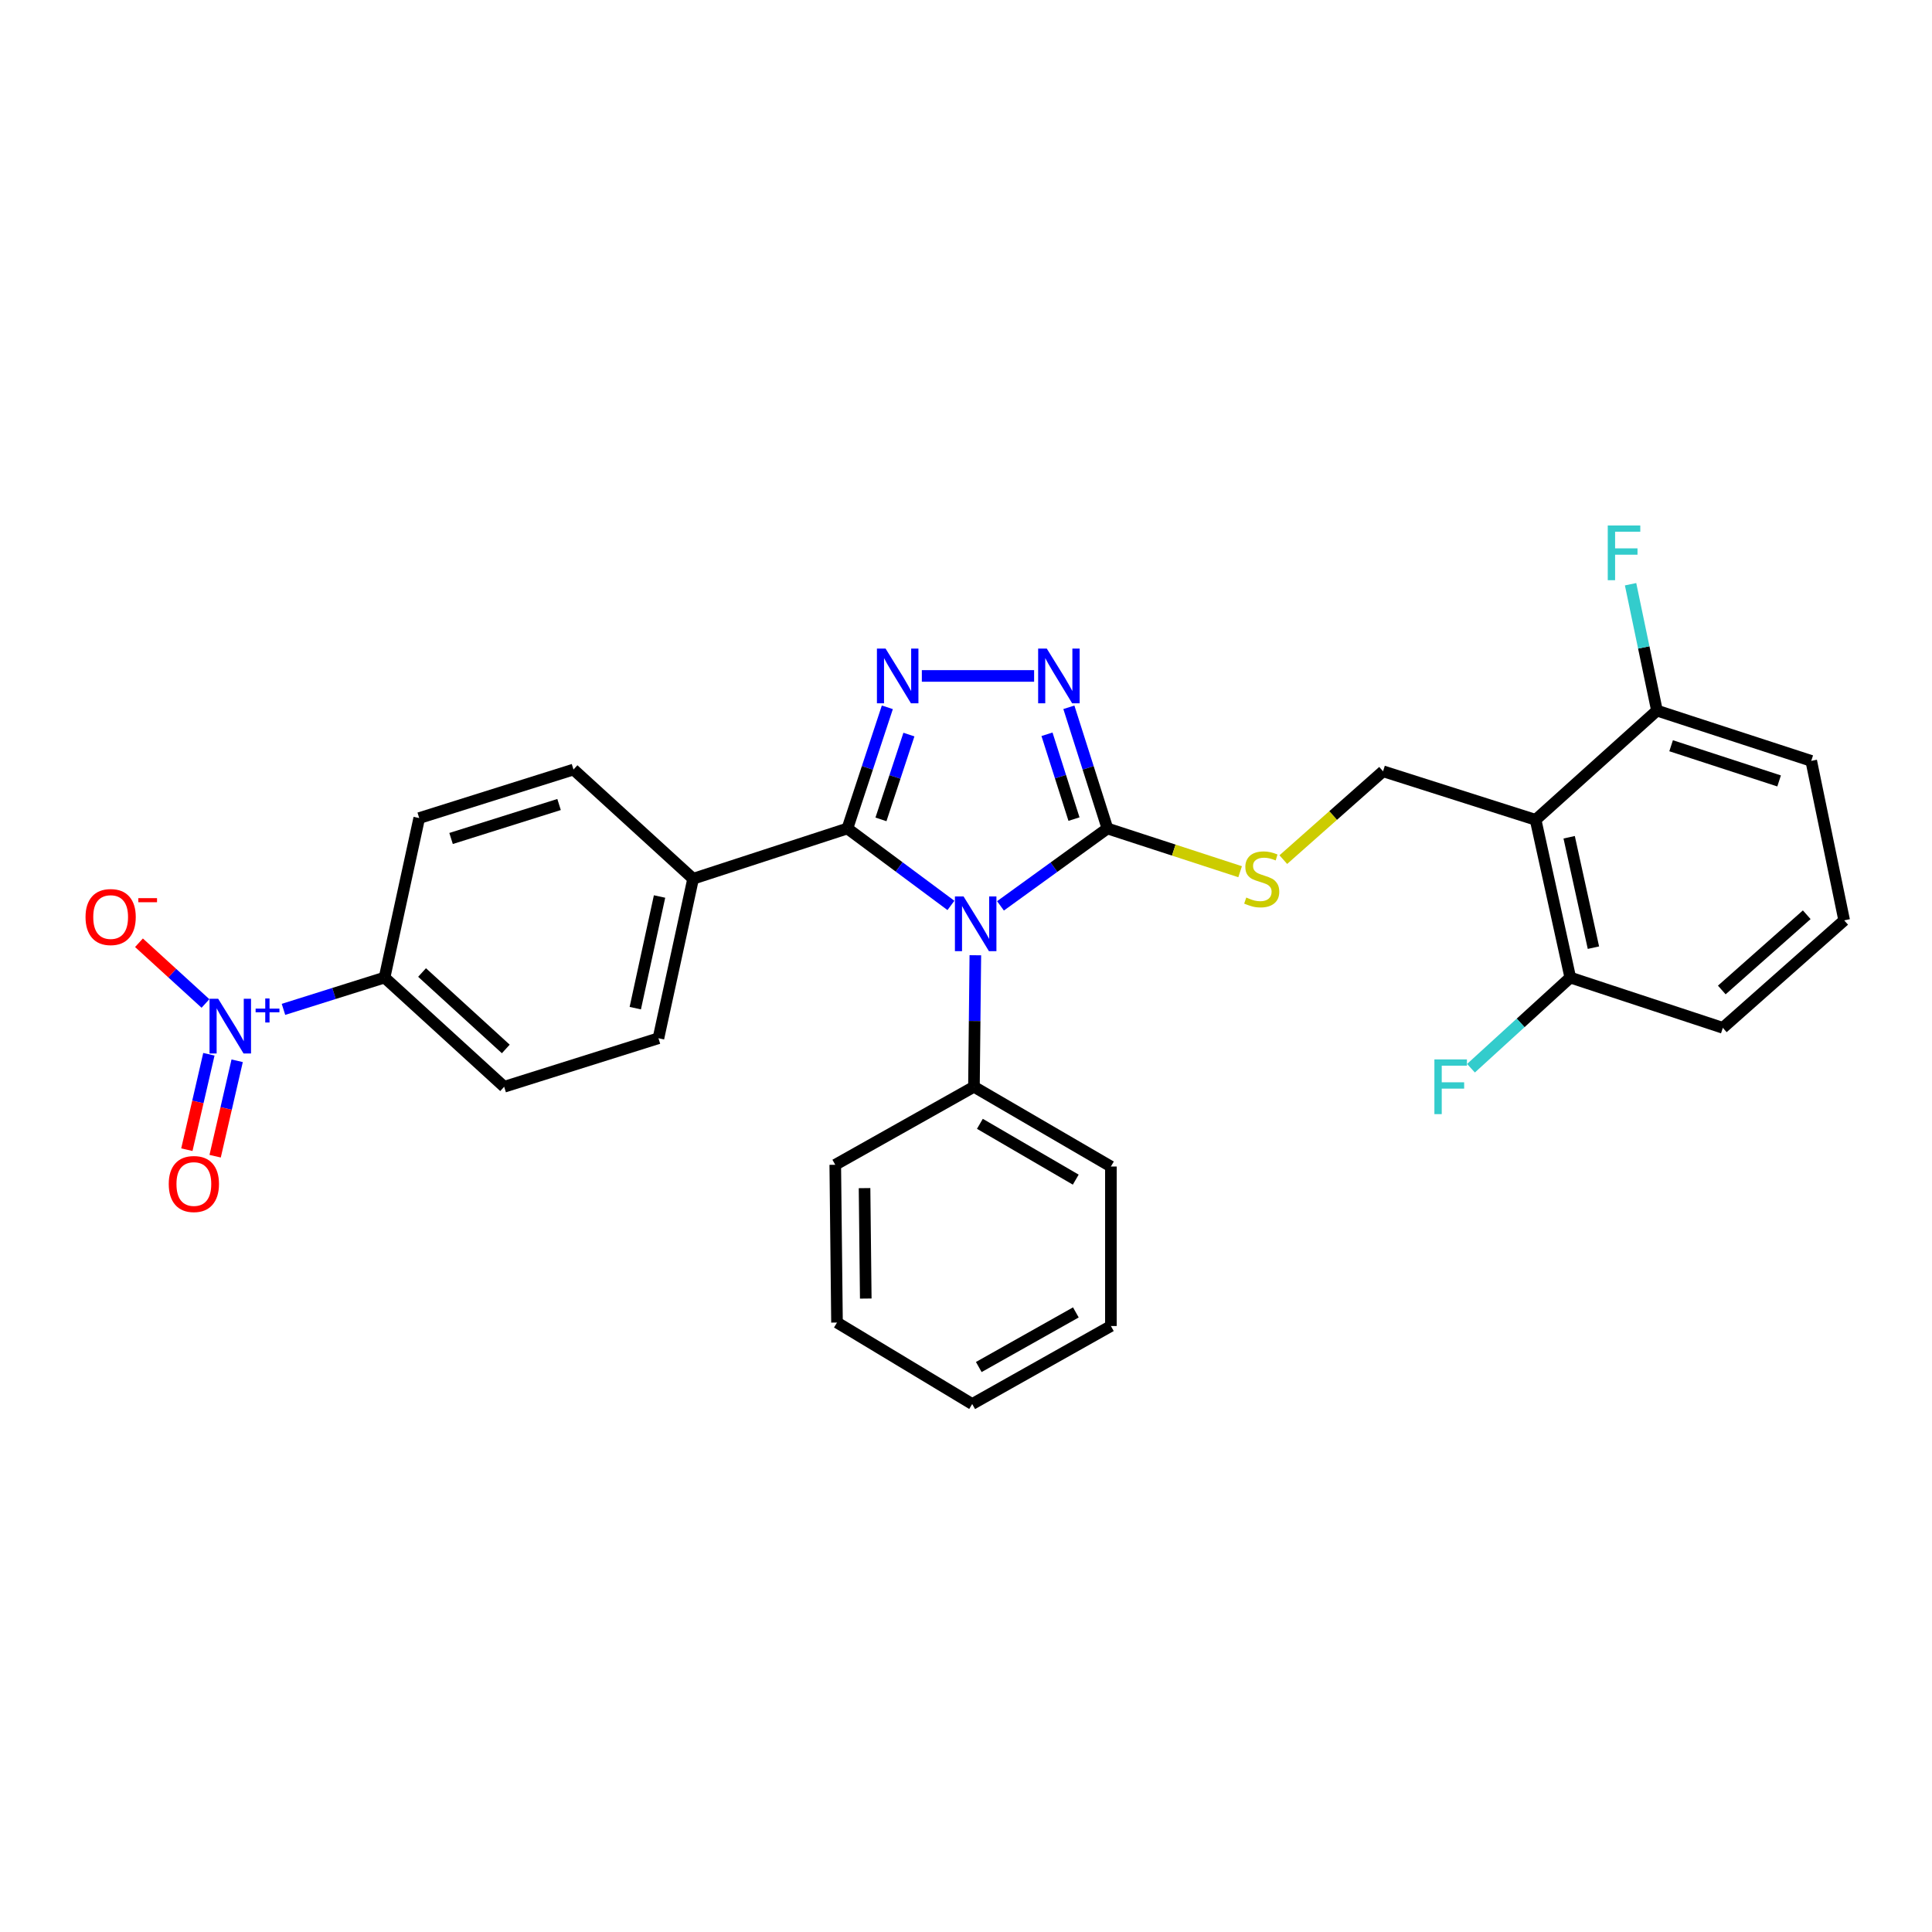 <?xml version='1.0' encoding='iso-8859-1'?>
<svg version='1.1' baseProfile='full'
              xmlns='http://www.w3.org/2000/svg'
                      xmlns:rdkit='http://www.rdkit.org/xml'
                      xmlns:xlink='http://www.w3.org/1999/xlink'
                  xml:space='preserve'
width='1000px' height='1000px' viewBox='0 0 1000 1000'>
<!-- END OF HEADER -->
<rect style='opacity:1.0;fill:#FFFFFF;stroke:none' width='1000' height='1000' x='0' y='0'> </rect>
<path class='bond-0' d='M 535.254,349.865 L 477.143,349.865' style='fill:none;fill-rule:evenodd;stroke:#0000FF;stroke-width:6px;stroke-linecap:butt;stroke-linejoin:miter;stroke-opacity:1' />
<path class='bond-1' d='M 553.245,366.096 L 563.223,397.457' style='fill:none;fill-rule:evenodd;stroke:#0000FF;stroke-width:6px;stroke-linecap:butt;stroke-linejoin:miter;stroke-opacity:1' />
<path class='bond-1' d='M 563.223,397.457 L 573.202,428.818' style='fill:none;fill-rule:evenodd;stroke:#000000;stroke-width:6px;stroke-linecap:butt;stroke-linejoin:miter;stroke-opacity:1' />
<path class='bond-1' d='M 541.923,380.059 L 548.908,402.012' style='fill:none;fill-rule:evenodd;stroke:#0000FF;stroke-width:6px;stroke-linecap:butt;stroke-linejoin:miter;stroke-opacity:1' />
<path class='bond-1' d='M 548.908,402.012 L 555.893,423.965' style='fill:none;fill-rule:evenodd;stroke:#000000;stroke-width:6px;stroke-linecap:butt;stroke-linejoin:miter;stroke-opacity:1' />
<path class='bond-2' d='M 459.285,366.103 L 448.95,397.461' style='fill:none;fill-rule:evenodd;stroke:#0000FF;stroke-width:6px;stroke-linecap:butt;stroke-linejoin:miter;stroke-opacity:1' />
<path class='bond-2' d='M 448.95,397.461 L 438.615,428.818' style='fill:none;fill-rule:evenodd;stroke:#000000;stroke-width:6px;stroke-linecap:butt;stroke-linejoin:miter;stroke-opacity:1' />
<path class='bond-2' d='M 470.452,380.213 L 463.218,402.163' style='fill:none;fill-rule:evenodd;stroke:#0000FF;stroke-width:6px;stroke-linecap:butt;stroke-linejoin:miter;stroke-opacity:1' />
<path class='bond-2' d='M 463.218,402.163 L 455.983,424.113' style='fill:none;fill-rule:evenodd;stroke:#000000;stroke-width:6px;stroke-linecap:butt;stroke-linejoin:miter;stroke-opacity:1' />
<path class='bond-3' d='M 438.615,428.818 L 358.752,454.841' style='fill:none;fill-rule:evenodd;stroke:#000000;stroke-width:6px;stroke-linecap:butt;stroke-linejoin:miter;stroke-opacity:1' />
<path class='bond-4' d='M 438.615,428.818 L 465.407,448.732' style='fill:none;fill-rule:evenodd;stroke:#000000;stroke-width:6px;stroke-linecap:butt;stroke-linejoin:miter;stroke-opacity:1' />
<path class='bond-4' d='M 465.407,448.732 L 492.199,468.647' style='fill:none;fill-rule:evenodd;stroke:#0000FF;stroke-width:6px;stroke-linecap:butt;stroke-linejoin:miter;stroke-opacity:1' />
<path class='bond-5' d='M 517.851,468.873 L 545.526,448.845' style='fill:none;fill-rule:evenodd;stroke:#0000FF;stroke-width:6px;stroke-linecap:butt;stroke-linejoin:miter;stroke-opacity:1' />
<path class='bond-5' d='M 545.526,448.845 L 573.202,428.818' style='fill:none;fill-rule:evenodd;stroke:#000000;stroke-width:6px;stroke-linecap:butt;stroke-linejoin:miter;stroke-opacity:1' />
<path class='bond-6' d='M 504.834,494.436 L 504.474,528.474' style='fill:none;fill-rule:evenodd;stroke:#0000FF;stroke-width:6px;stroke-linecap:butt;stroke-linejoin:miter;stroke-opacity:1' />
<path class='bond-6' d='M 504.474,528.474 L 504.114,562.512' style='fill:none;fill-rule:evenodd;stroke:#000000;stroke-width:6px;stroke-linecap:butt;stroke-linejoin:miter;stroke-opacity:1' />
<path class='bond-7' d='M 573.202,428.818 L 607.543,440.008' style='fill:none;fill-rule:evenodd;stroke:#000000;stroke-width:6px;stroke-linecap:butt;stroke-linejoin:miter;stroke-opacity:1' />
<path class='bond-7' d='M 607.543,440.008 L 641.884,451.198' style='fill:none;fill-rule:evenodd;stroke:#CCCC00;stroke-width:6px;stroke-linecap:butt;stroke-linejoin:miter;stroke-opacity:1' />
<path class='bond-8' d='M 891.734,532.007 L 954.545,476.373' style='fill:none;fill-rule:evenodd;stroke:#000000;stroke-width:6px;stroke-linecap:butt;stroke-linejoin:miter;stroke-opacity:1' />
<path class='bond-8' d='M 891.195,512.416 L 935.163,473.472' style='fill:none;fill-rule:evenodd;stroke:#000000;stroke-width:6px;stroke-linecap:butt;stroke-linejoin:miter;stroke-opacity:1' />
<path class='bond-9' d='M 891.734,532.007 L 812.773,505.985' style='fill:none;fill-rule:evenodd;stroke:#000000;stroke-width:6px;stroke-linecap:butt;stroke-linejoin:miter;stroke-opacity:1' />
<path class='bond-10' d='M 664.242,444.941 L 690.055,422.078' style='fill:none;fill-rule:evenodd;stroke:#CCCC00;stroke-width:6px;stroke-linecap:butt;stroke-linejoin:miter;stroke-opacity:1' />
<path class='bond-10' d='M 690.055,422.078 L 715.868,399.215' style='fill:none;fill-rule:evenodd;stroke:#000000;stroke-width:6px;stroke-linecap:butt;stroke-linejoin:miter;stroke-opacity:1' />
<path class='bond-11' d='M 715.868,399.215 L 794.829,424.336' style='fill:none;fill-rule:evenodd;stroke:#000000;stroke-width:6px;stroke-linecap:butt;stroke-linejoin:miter;stroke-opacity:1' />
<path class='bond-12' d='M 954.545,476.373 L 937.495,393.832' style='fill:none;fill-rule:evenodd;stroke:#000000;stroke-width:6px;stroke-linecap:butt;stroke-linejoin:miter;stroke-opacity:1' />
<path class='bond-13' d='M 937.495,393.832 L 857.64,367.809' style='fill:none;fill-rule:evenodd;stroke:#000000;stroke-width:6px;stroke-linecap:butt;stroke-linejoin:miter;stroke-opacity:1' />
<path class='bond-13' d='M 920.862,404.212 L 864.964,385.996' style='fill:none;fill-rule:evenodd;stroke:#000000;stroke-width:6px;stroke-linecap:butt;stroke-linejoin:miter;stroke-opacity:1' />
<path class='bond-14' d='M 504.114,562.512 L 574.996,603.791' style='fill:none;fill-rule:evenodd;stroke:#000000;stroke-width:6px;stroke-linecap:butt;stroke-linejoin:miter;stroke-opacity:1' />
<path class='bond-14' d='M 507.186,581.686 L 556.804,610.581' style='fill:none;fill-rule:evenodd;stroke:#000000;stroke-width:6px;stroke-linecap:butt;stroke-linejoin:miter;stroke-opacity:1' />
<path class='bond-15' d='M 504.114,562.512 L 432.33,602.89' style='fill:none;fill-rule:evenodd;stroke:#000000;stroke-width:6px;stroke-linecap:butt;stroke-linejoin:miter;stroke-opacity:1' />
<path class='bond-16' d='M 574.996,603.791 L 574.996,686.341' style='fill:none;fill-rule:evenodd;stroke:#000000;stroke-width:6px;stroke-linecap:butt;stroke-linejoin:miter;stroke-opacity:1' />
<path class='bond-17' d='M 146.727,522.448 L 172.885,514.216' style='fill:none;fill-rule:evenodd;stroke:#0000FF;stroke-width:6px;stroke-linecap:butt;stroke-linejoin:miter;stroke-opacity:1' />
<path class='bond-17' d='M 172.885,514.216 L 199.044,505.985' style='fill:none;fill-rule:evenodd;stroke:#000000;stroke-width:6px;stroke-linecap:butt;stroke-linejoin:miter;stroke-opacity:1' />
<path class='bond-18' d='M 106.353,519.394 L 89.143,503.68' style='fill:none;fill-rule:evenodd;stroke:#0000FF;stroke-width:6px;stroke-linecap:butt;stroke-linejoin:miter;stroke-opacity:1' />
<path class='bond-18' d='M 89.143,503.68 L 71.932,487.966' style='fill:none;fill-rule:evenodd;stroke:#FF0000;stroke-width:6px;stroke-linecap:butt;stroke-linejoin:miter;stroke-opacity:1' />
<path class='bond-19' d='M 108.119,545.68 L 102.418,570.378' style='fill:none;fill-rule:evenodd;stroke:#0000FF;stroke-width:6px;stroke-linecap:butt;stroke-linejoin:miter;stroke-opacity:1' />
<path class='bond-19' d='M 102.418,570.378 L 96.718,595.076' style='fill:none;fill-rule:evenodd;stroke:#FF0000;stroke-width:6px;stroke-linecap:butt;stroke-linejoin:miter;stroke-opacity:1' />
<path class='bond-19' d='M 122.757,549.058 L 117.056,573.756' style='fill:none;fill-rule:evenodd;stroke:#0000FF;stroke-width:6px;stroke-linecap:butt;stroke-linejoin:miter;stroke-opacity:1' />
<path class='bond-19' d='M 117.056,573.756 L 111.356,598.454' style='fill:none;fill-rule:evenodd;stroke:#FF0000;stroke-width:6px;stroke-linecap:butt;stroke-linejoin:miter;stroke-opacity:1' />
<path class='bond-20' d='M 199.044,505.985 L 260.954,562.512' style='fill:none;fill-rule:evenodd;stroke:#000000;stroke-width:6px;stroke-linecap:butt;stroke-linejoin:miter;stroke-opacity:1' />
<path class='bond-20' d='M 218.46,503.37 L 261.797,542.939' style='fill:none;fill-rule:evenodd;stroke:#000000;stroke-width:6px;stroke-linecap:butt;stroke-linejoin:miter;stroke-opacity:1' />
<path class='bond-21' d='M 199.044,505.985 L 216.987,423.435' style='fill:none;fill-rule:evenodd;stroke:#000000;stroke-width:6px;stroke-linecap:butt;stroke-linejoin:miter;stroke-opacity:1' />
<path class='bond-22' d='M 358.752,454.841 L 340.808,537.39' style='fill:none;fill-rule:evenodd;stroke:#000000;stroke-width:6px;stroke-linecap:butt;stroke-linejoin:miter;stroke-opacity:1' />
<path class='bond-22' d='M 341.381,464.032 L 328.82,521.817' style='fill:none;fill-rule:evenodd;stroke:#000000;stroke-width:6px;stroke-linecap:butt;stroke-linejoin:miter;stroke-opacity:1' />
<path class='bond-23' d='M 358.752,454.841 L 296.842,398.313' style='fill:none;fill-rule:evenodd;stroke:#000000;stroke-width:6px;stroke-linecap:butt;stroke-linejoin:miter;stroke-opacity:1' />
<path class='bond-24' d='M 260.954,562.512 L 340.808,537.39' style='fill:none;fill-rule:evenodd;stroke:#000000;stroke-width:6px;stroke-linecap:butt;stroke-linejoin:miter;stroke-opacity:1' />
<path class='bond-25' d='M 216.987,423.435 L 296.842,398.313' style='fill:none;fill-rule:evenodd;stroke:#000000;stroke-width:6px;stroke-linecap:butt;stroke-linejoin:miter;stroke-opacity:1' />
<path class='bond-25' d='M 233.474,433.997 L 289.372,416.412' style='fill:none;fill-rule:evenodd;stroke:#000000;stroke-width:6px;stroke-linecap:butt;stroke-linejoin:miter;stroke-opacity:1' />
<path class='bond-26' d='M 432.33,602.89 L 433.231,684.547' style='fill:none;fill-rule:evenodd;stroke:#000000;stroke-width:6px;stroke-linecap:butt;stroke-linejoin:miter;stroke-opacity:1' />
<path class='bond-26' d='M 447.487,614.972 L 448.118,672.132' style='fill:none;fill-rule:evenodd;stroke:#000000;stroke-width:6px;stroke-linecap:butt;stroke-linejoin:miter;stroke-opacity:1' />
<path class='bond-27' d='M 433.231,684.547 L 503.212,726.719' style='fill:none;fill-rule:evenodd;stroke:#000000;stroke-width:6px;stroke-linecap:butt;stroke-linejoin:miter;stroke-opacity:1' />
<path class='bond-28' d='M 574.996,686.341 L 503.212,726.719' style='fill:none;fill-rule:evenodd;stroke:#000000;stroke-width:6px;stroke-linecap:butt;stroke-linejoin:miter;stroke-opacity:1' />
<path class='bond-28' d='M 556.863,679.304 L 506.615,707.569' style='fill:none;fill-rule:evenodd;stroke:#000000;stroke-width:6px;stroke-linecap:butt;stroke-linejoin:miter;stroke-opacity:1' />
<path class='bond-29' d='M 857.64,367.809 L 794.829,424.336' style='fill:none;fill-rule:evenodd;stroke:#000000;stroke-width:6px;stroke-linecap:butt;stroke-linejoin:miter;stroke-opacity:1' />
<path class='bond-30' d='M 857.64,367.809 L 850.811,335.103' style='fill:none;fill-rule:evenodd;stroke:#000000;stroke-width:6px;stroke-linecap:butt;stroke-linejoin:miter;stroke-opacity:1' />
<path class='bond-30' d='M 850.811,335.103 L 843.982,302.397' style='fill:none;fill-rule:evenodd;stroke:#33CCCC;stroke-width:6px;stroke-linecap:butt;stroke-linejoin:miter;stroke-opacity:1' />
<path class='bond-31' d='M 794.829,424.336 L 812.773,505.985' style='fill:none;fill-rule:evenodd;stroke:#000000;stroke-width:6px;stroke-linecap:butt;stroke-linejoin:miter;stroke-opacity:1' />
<path class='bond-31' d='M 812.193,433.359 L 824.754,490.513' style='fill:none;fill-rule:evenodd;stroke:#000000;stroke-width:6px;stroke-linecap:butt;stroke-linejoin:miter;stroke-opacity:1' />
<path class='bond-32' d='M 812.773,505.985 L 787.075,529.447' style='fill:none;fill-rule:evenodd;stroke:#000000;stroke-width:6px;stroke-linecap:butt;stroke-linejoin:miter;stroke-opacity:1' />
<path class='bond-32' d='M 787.075,529.447 L 761.378,552.91' style='fill:none;fill-rule:evenodd;stroke:#33CCCC;stroke-width:6px;stroke-linecap:butt;stroke-linejoin:miter;stroke-opacity:1' />
<path  class='atom-0' d='M 541.82 335.705
L 551.1 350.705
Q 552.02 352.185, 553.5 354.865
Q 554.98 357.545, 555.06 357.705
L 555.06 335.705
L 558.82 335.705
L 558.82 364.025
L 554.94 364.025
L 544.98 347.625
Q 543.82 345.705, 542.58 343.505
Q 541.38 341.305, 541.02 340.625
L 541.02 364.025
L 537.34 364.025
L 537.34 335.705
L 541.82 335.705
' fill='#0000FF'/>
<path  class='atom-1' d='M 458.377 335.705
L 467.657 350.705
Q 468.577 352.185, 470.057 354.865
Q 471.537 357.545, 471.617 357.705
L 471.617 335.705
L 475.377 335.705
L 475.377 364.025
L 471.497 364.025
L 461.537 347.625
Q 460.377 345.705, 459.137 343.505
Q 457.937 341.305, 457.577 340.625
L 457.577 364.025
L 453.897 364.025
L 453.897 335.705
L 458.377 335.705
' fill='#0000FF'/>
<path  class='atom-3' d='M 498.747 464.008
L 508.027 479.008
Q 508.947 480.488, 510.427 483.168
Q 511.907 485.848, 511.987 486.008
L 511.987 464.008
L 515.747 464.008
L 515.747 492.328
L 511.867 492.328
L 501.907 475.928
Q 500.747 474.008, 499.507 471.808
Q 498.307 469.608, 497.947 468.928
L 497.947 492.328
L 494.267 492.328
L 494.267 464.008
L 498.747 464.008
' fill='#0000FF'/>
<path  class='atom-6' d='M 645.064 464.561
Q 645.384 464.681, 646.704 465.241
Q 648.024 465.801, 649.464 466.161
Q 650.944 466.481, 652.384 466.481
Q 655.064 466.481, 656.624 465.201
Q 658.184 463.881, 658.184 461.601
Q 658.184 460.041, 657.384 459.081
Q 656.624 458.121, 655.424 457.601
Q 654.224 457.081, 652.224 456.481
Q 649.704 455.721, 648.184 455.001
Q 646.704 454.281, 645.624 452.761
Q 644.584 451.241, 644.584 448.681
Q 644.584 445.121, 646.984 442.921
Q 649.424 440.721, 654.224 440.721
Q 657.504 440.721, 661.224 442.281
L 660.304 445.361
Q 656.904 443.961, 654.344 443.961
Q 651.584 443.961, 650.064 445.121
Q 648.544 446.241, 648.584 448.201
Q 648.584 449.721, 649.344 450.641
Q 650.144 451.561, 651.264 452.081
Q 652.424 452.601, 654.344 453.201
Q 656.904 454.001, 658.424 454.801
Q 659.944 455.601, 661.024 457.241
Q 662.144 458.841, 662.144 461.601
Q 662.144 465.521, 659.504 467.641
Q 656.904 469.721, 652.544 469.721
Q 650.024 469.721, 648.104 469.161
Q 646.224 468.641, 643.984 467.721
L 645.064 464.561
' fill='#CCCC00'/>
<path  class='atom-12' d='M 112.929 516.954
L 122.209 531.954
Q 123.129 533.434, 124.609 536.114
Q 126.089 538.794, 126.169 538.954
L 126.169 516.954
L 129.929 516.954
L 129.929 545.274
L 126.049 545.274
L 116.089 528.874
Q 114.929 526.954, 113.689 524.754
Q 112.489 522.554, 112.129 521.874
L 112.129 545.274
L 108.449 545.274
L 108.449 516.954
L 112.929 516.954
' fill='#0000FF'/>
<path  class='atom-12' d='M 132.305 522.059
L 137.295 522.059
L 137.295 516.806
L 139.513 516.806
L 139.513 522.059
L 144.634 522.059
L 144.634 523.96
L 139.513 523.96
L 139.513 529.24
L 137.295 529.24
L 137.295 523.96
L 132.305 523.96
L 132.305 522.059
' fill='#0000FF'/>
<path  class='atom-14' d='M 44.271 474.659
Q 44.271 467.859, 47.631 464.059
Q 50.991 460.259, 57.271 460.259
Q 63.551 460.259, 66.911 464.059
Q 70.271 467.859, 70.271 474.659
Q 70.271 481.539, 66.871 485.459
Q 63.471 489.339, 57.271 489.339
Q 51.031 489.339, 47.631 485.459
Q 44.271 481.579, 44.271 474.659
M 57.271 486.139
Q 61.591 486.139, 63.911 483.259
Q 66.271 480.339, 66.271 474.659
Q 66.271 469.099, 63.911 466.299
Q 61.591 463.459, 57.271 463.459
Q 52.951 463.459, 50.591 466.259
Q 48.271 469.059, 48.271 474.659
Q 48.271 480.379, 50.591 483.259
Q 52.951 486.139, 57.271 486.139
' fill='#FF0000'/>
<path  class='atom-14' d='M 71.591 464.881
L 81.28 464.881
L 81.28 466.993
L 71.591 466.993
L 71.591 464.881
' fill='#FF0000'/>
<path  class='atom-15' d='M 87.344 612.843
Q 87.344 606.043, 90.704 602.243
Q 94.064 598.443, 100.344 598.443
Q 106.624 598.443, 109.984 602.243
Q 113.344 606.043, 113.344 612.843
Q 113.344 619.723, 109.944 623.643
Q 106.544 627.523, 100.344 627.523
Q 94.104 627.523, 90.704 623.643
Q 87.344 619.763, 87.344 612.843
M 100.344 624.323
Q 104.664 624.323, 106.984 621.443
Q 109.344 618.523, 109.344 612.843
Q 109.344 607.283, 106.984 604.483
Q 104.664 601.643, 100.344 601.643
Q 96.024 601.643, 93.664 604.443
Q 91.344 607.243, 91.344 612.843
Q 91.344 618.563, 93.664 621.443
Q 96.024 624.323, 100.344 624.323
' fill='#FF0000'/>
<path  class='atom-28' d='M 832.17 271.992
L 849.01 271.992
L 849.01 275.232
L 835.97 275.232
L 835.97 283.832
L 847.57 283.832
L 847.57 287.112
L 835.97 287.112
L 835.97 300.312
L 832.17 300.312
L 832.17 271.992
' fill='#33CCCC'/>
<path  class='atom-29' d='M 742.442 548.352
L 759.282 548.352
L 759.282 551.592
L 746.242 551.592
L 746.242 560.192
L 757.842 560.192
L 757.842 563.472
L 746.242 563.472
L 746.242 576.672
L 742.442 576.672
L 742.442 548.352
' fill='#33CCCC'/>
</svg>
